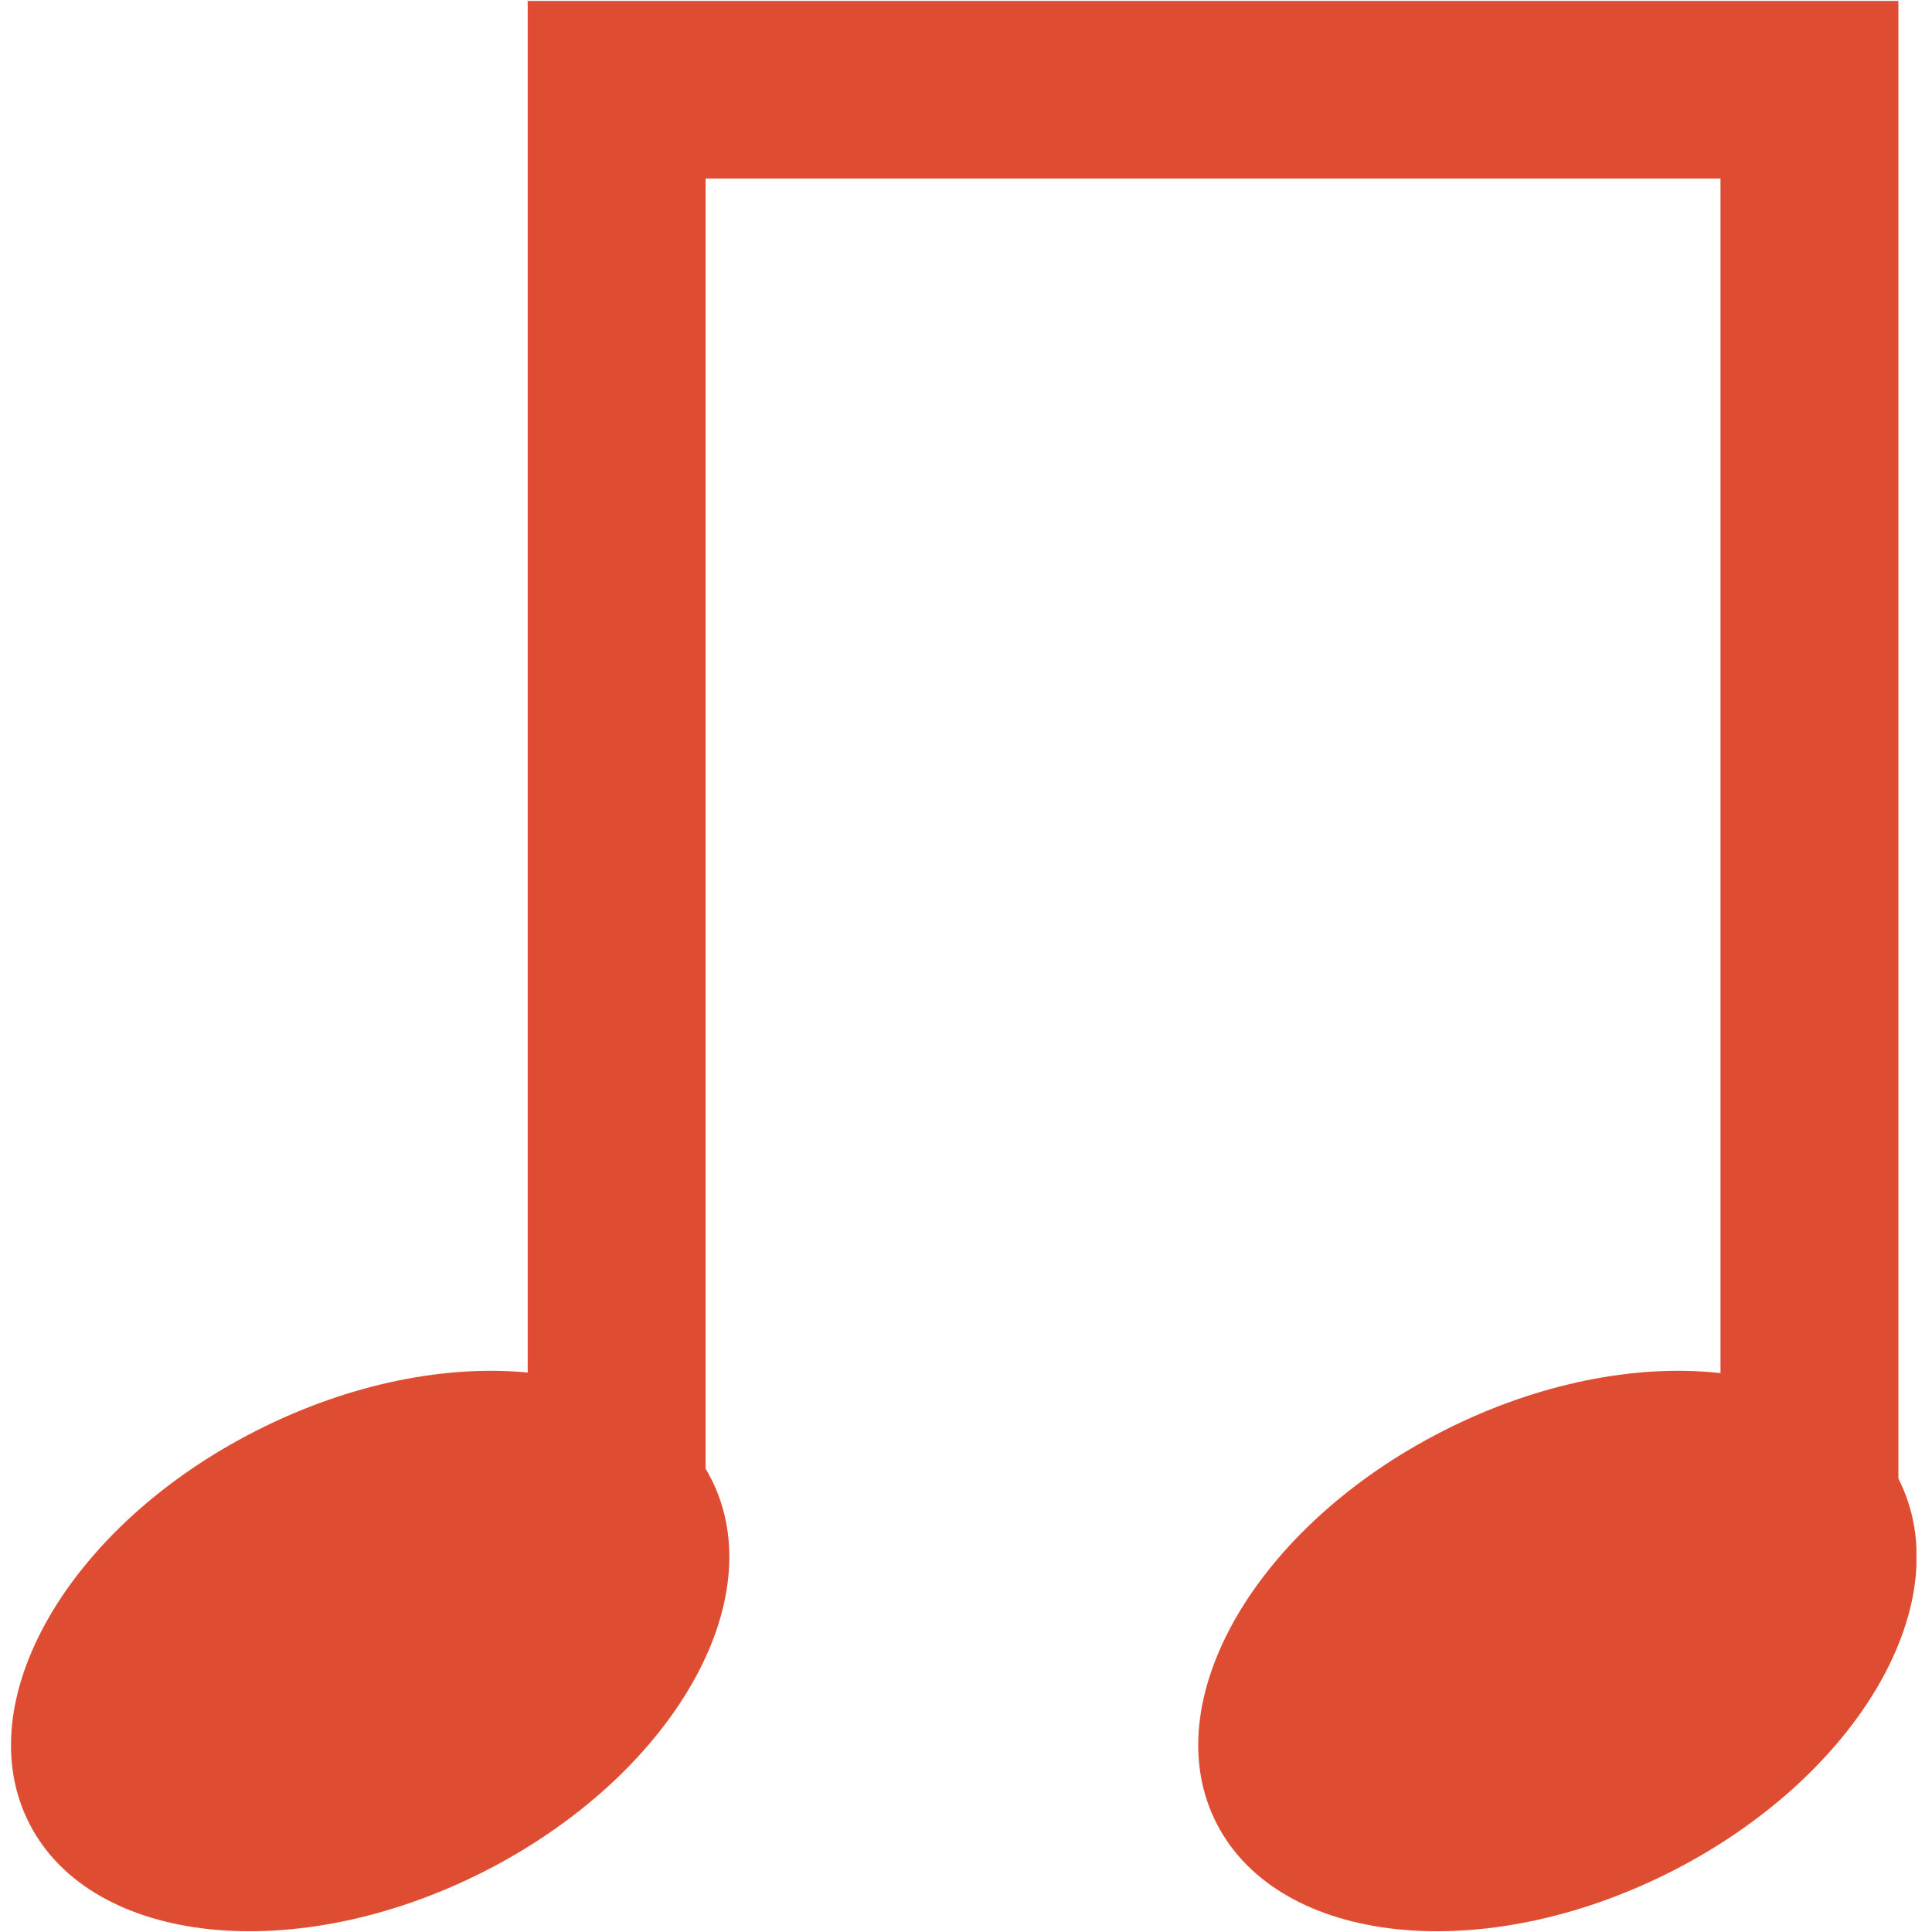 <?xml version="1.0" encoding="utf-8"?>
<!-- Generator: Adobe Illustrator 23.0.0, SVG Export Plug-In . SVG Version: 6.00 Build 0)  -->
<svg version="1.1" id="Ebene_1" xmlns="http://www.w3.org/2000/svg" xmlns:xlink="http://www.w3.org/1999/xlink" x="0px" y="0px"
	 viewBox="0 0 845 845" style="enable-background:new 0 0 845 845;" xml:space="preserve">
<style type="text/css">
	.st0{clip-path:url(#SVGID_2_);}
	.st1{fill:#DE4D32;}
</style>
<g>
	<defs>
		<rect id="SVGID_1_" x="4.8" y="0.4" width="833.4" height="844.3"/>
	</defs>
	<clipPath id="SVGID_2_">
		<use xlink:href="#SVGID_1_"  style="overflow:visible;"/>
	</clipPath>
	<g class="st0">
		<polygon class="st1" points="830.3,690.4 752.5,690.4 752.5,78.1 308.6,78.1 308.6,674 230.8,674 230.8,0.3 830.3,0.3 		"/>
	</g>
	<g class="st0">
		<path class="st1" d="M12.9,797.7c27.4,53.3,116.4,62.6,198.7,20.9c82.3-41.8,126.7-118.8,99.3-172.1
			c-27.4-53.3-116.4-62.6-198.7-20.8C29.9,667.4-14.5,744.4,12.9,797.7"/>
	</g>
	<g class="st0">
		<path class="st1" d="M532.2,797.7c27.5,53.3,116.4,62.6,198.7,20.9c82.3-41.8,126.7-118.8,99.3-172.1
			c-27.4-53.3-116.4-62.6-198.7-20.8C549.2,667.4,504.7,744.4,532.2,797.7"/>
	</g>
</g>
</svg>
